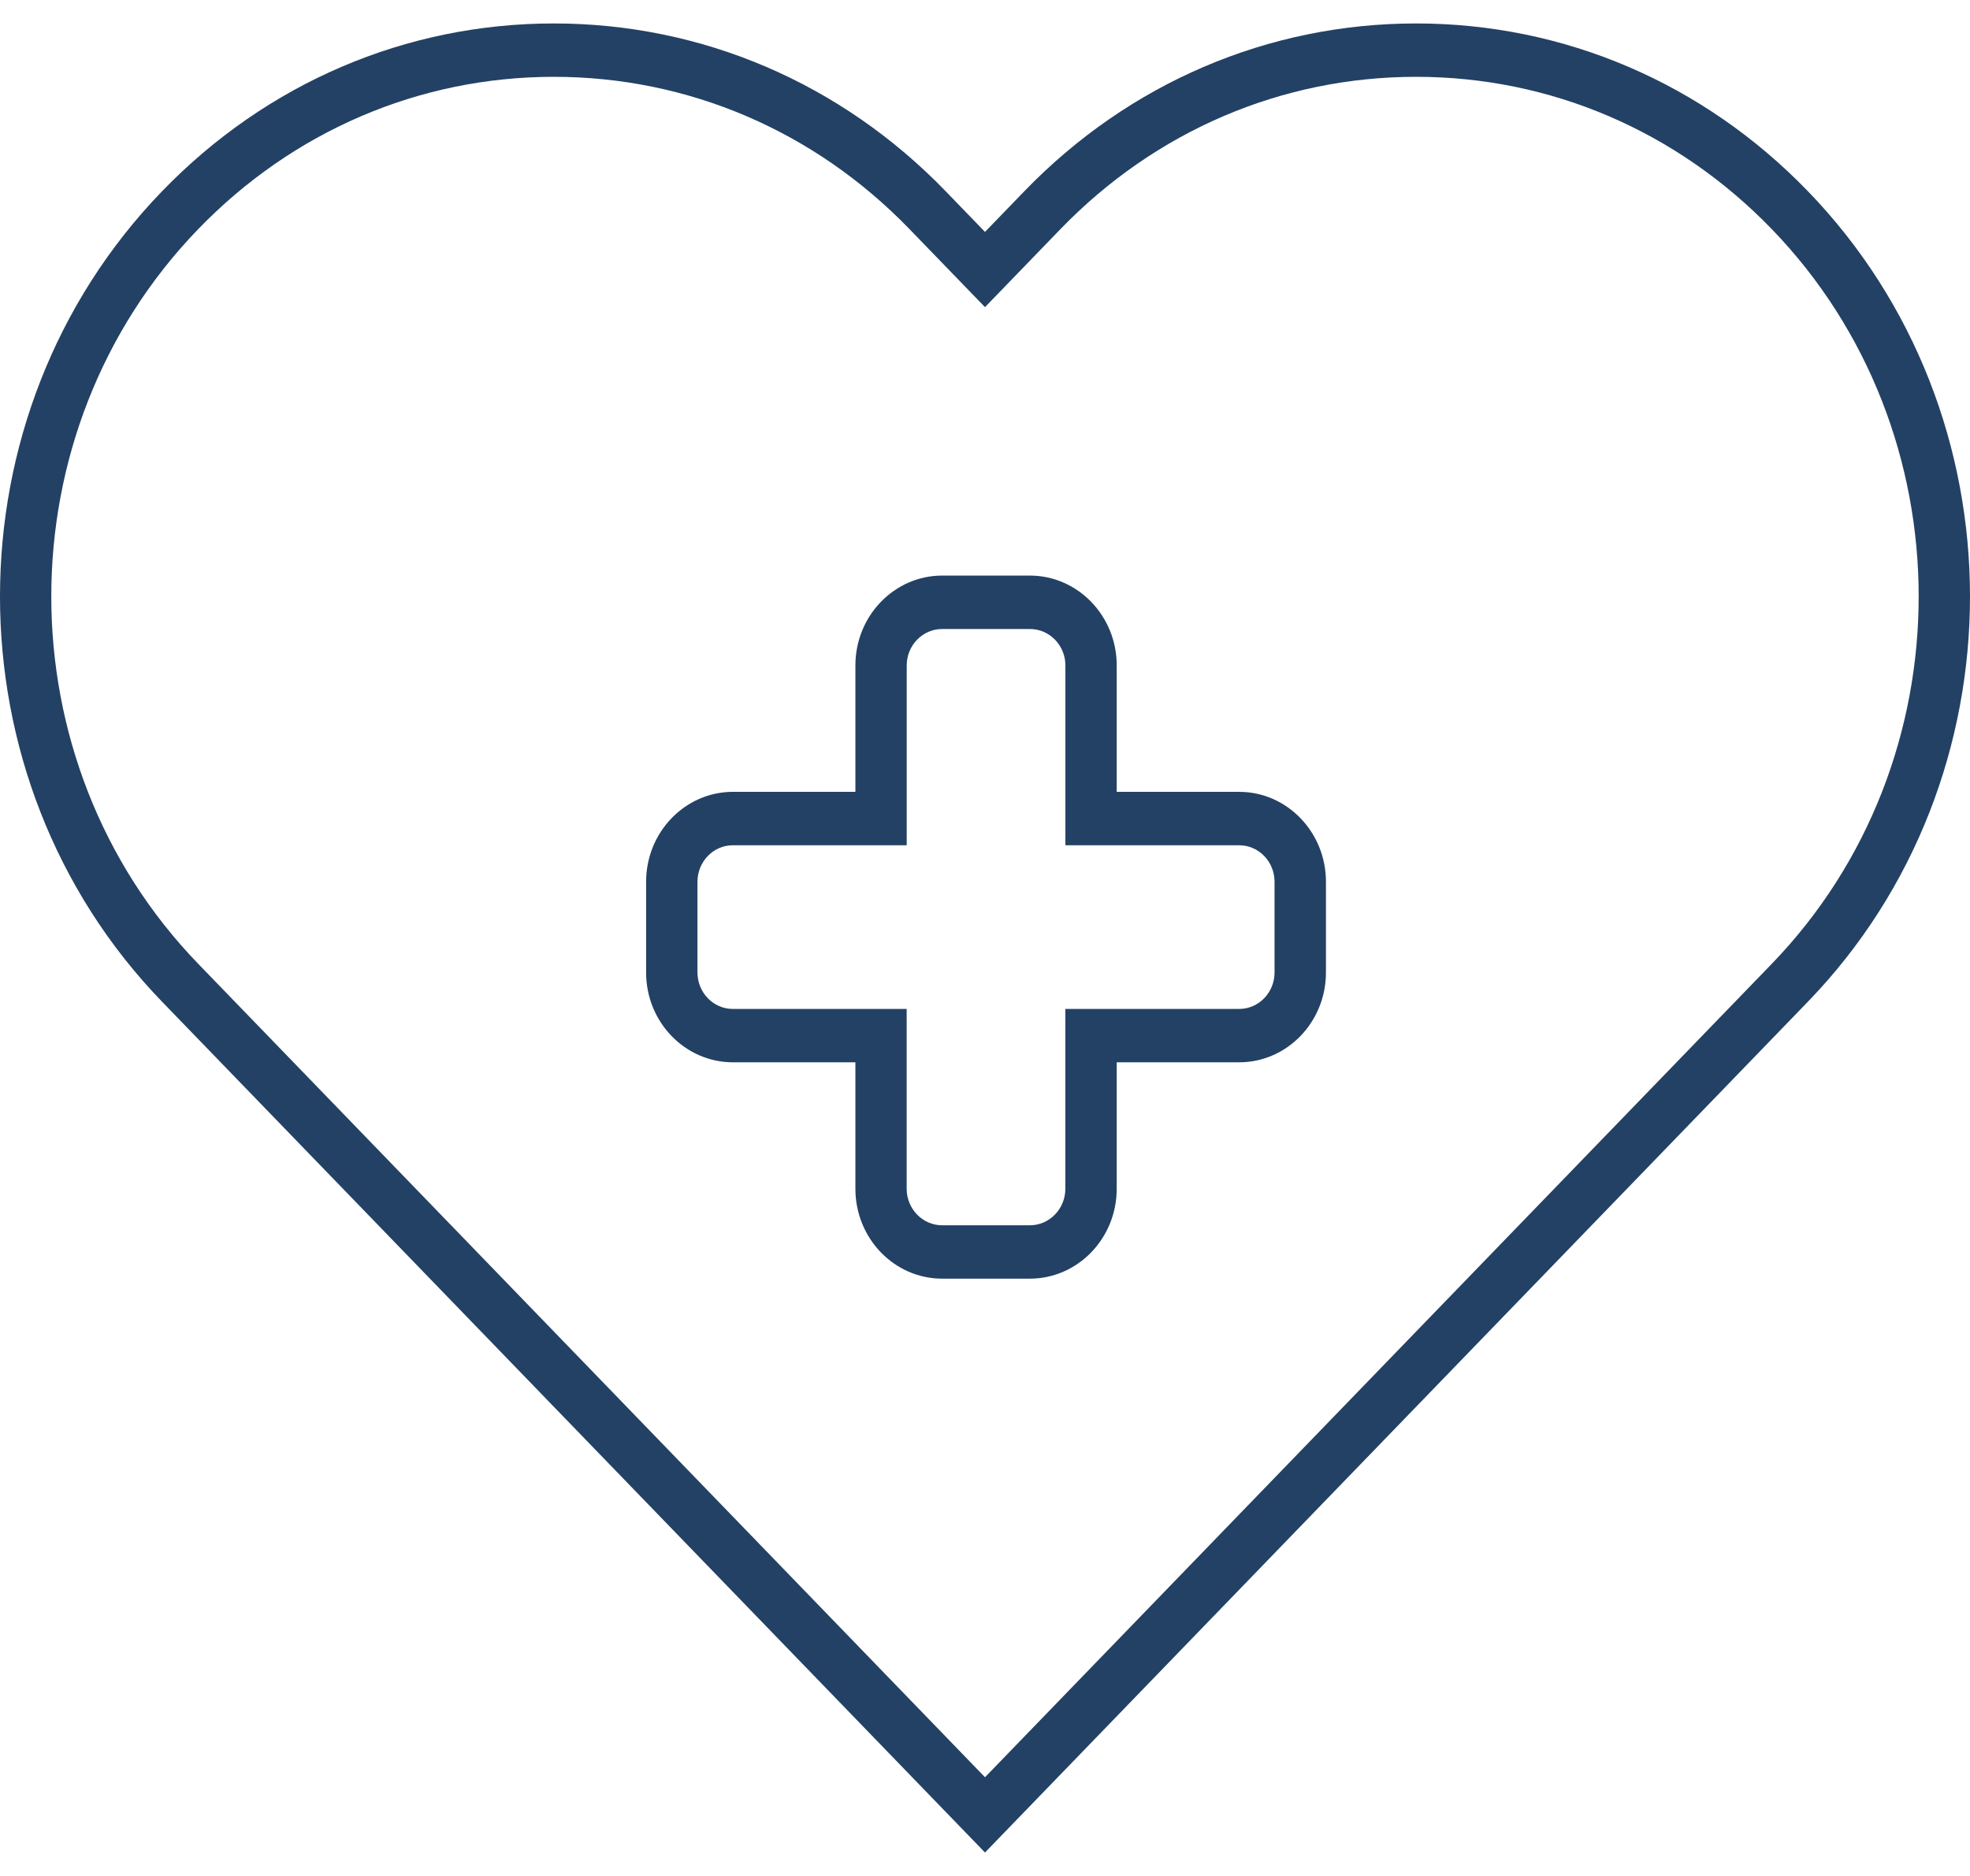<svg width="42" height="40" viewBox="0 0 42 40" fill="none" xmlns="http://www.w3.org/2000/svg">
<path fill-rule="evenodd" clip-rule="evenodd" d="M18.237 25.348V22.651H15.625C14.608 22.651 13.775 21.796 13.775 20.736V18.801C13.775 17.741 14.608 16.884 15.625 16.884H18.237V14.188C18.237 13.129 19.069 12.273 20.086 12.273H21.958C22.975 12.273 23.808 13.129 23.808 14.188V16.884H26.419C27.436 16.884 28.269 17.741 28.269 18.801V20.736C28.269 21.796 27.436 22.651 26.419 22.651H23.808V25.348C23.808 26.407 22.975 27.264 21.958 27.264H20.086C19.069 27.264 18.237 26.408 18.237 25.348ZM15.625 18.023C15.206 18.023 14.87 18.374 14.87 18.801V20.736C14.87 21.162 15.206 21.513 15.625 21.513H19.33V25.347C19.33 25.773 19.666 26.126 20.086 26.126H21.957C22.377 26.126 22.713 25.773 22.713 25.347V21.513H26.418C26.838 21.513 27.173 21.162 27.173 20.736V18.801C27.173 18.374 26.838 18.023 26.418 18.023H22.714V14.189C22.714 13.762 22.377 13.412 21.958 13.412H20.086C19.667 13.412 19.331 13.763 19.331 14.189V18.023H15.625Z" fill="#234164"/>
<path fill-rule="evenodd" clip-rule="evenodd" d="M21 4.945L21.839 4.077C24.07 1.77 27.037 0.5 30.192 0.5C33.346 0.5 36.313 1.77 38.544 4.077C43.152 8.842 43.152 16.595 38.544 21.359L21 39.5L3.455 21.359C-1.152 16.595 -1.152 8.842 3.456 4.077C5.687 1.77 8.653 0.5 11.808 0.5C14.963 0.5 17.929 1.77 20.161 4.077L21 4.945ZM11.808 1.638C8.944 1.638 6.252 2.791 4.227 4.884C0.049 9.205 0.049 16.232 4.227 20.552L21 37.895L37.773 20.552C41.95 16.232 41.95 9.205 37.773 4.884C35.748 2.791 33.056 1.638 30.192 1.638C27.327 1.638 24.635 2.791 22.61 4.884L21 6.549L19.389 4.884C17.365 2.791 14.672 1.638 11.808 1.638Z" fill="#234164"/>
</svg>
